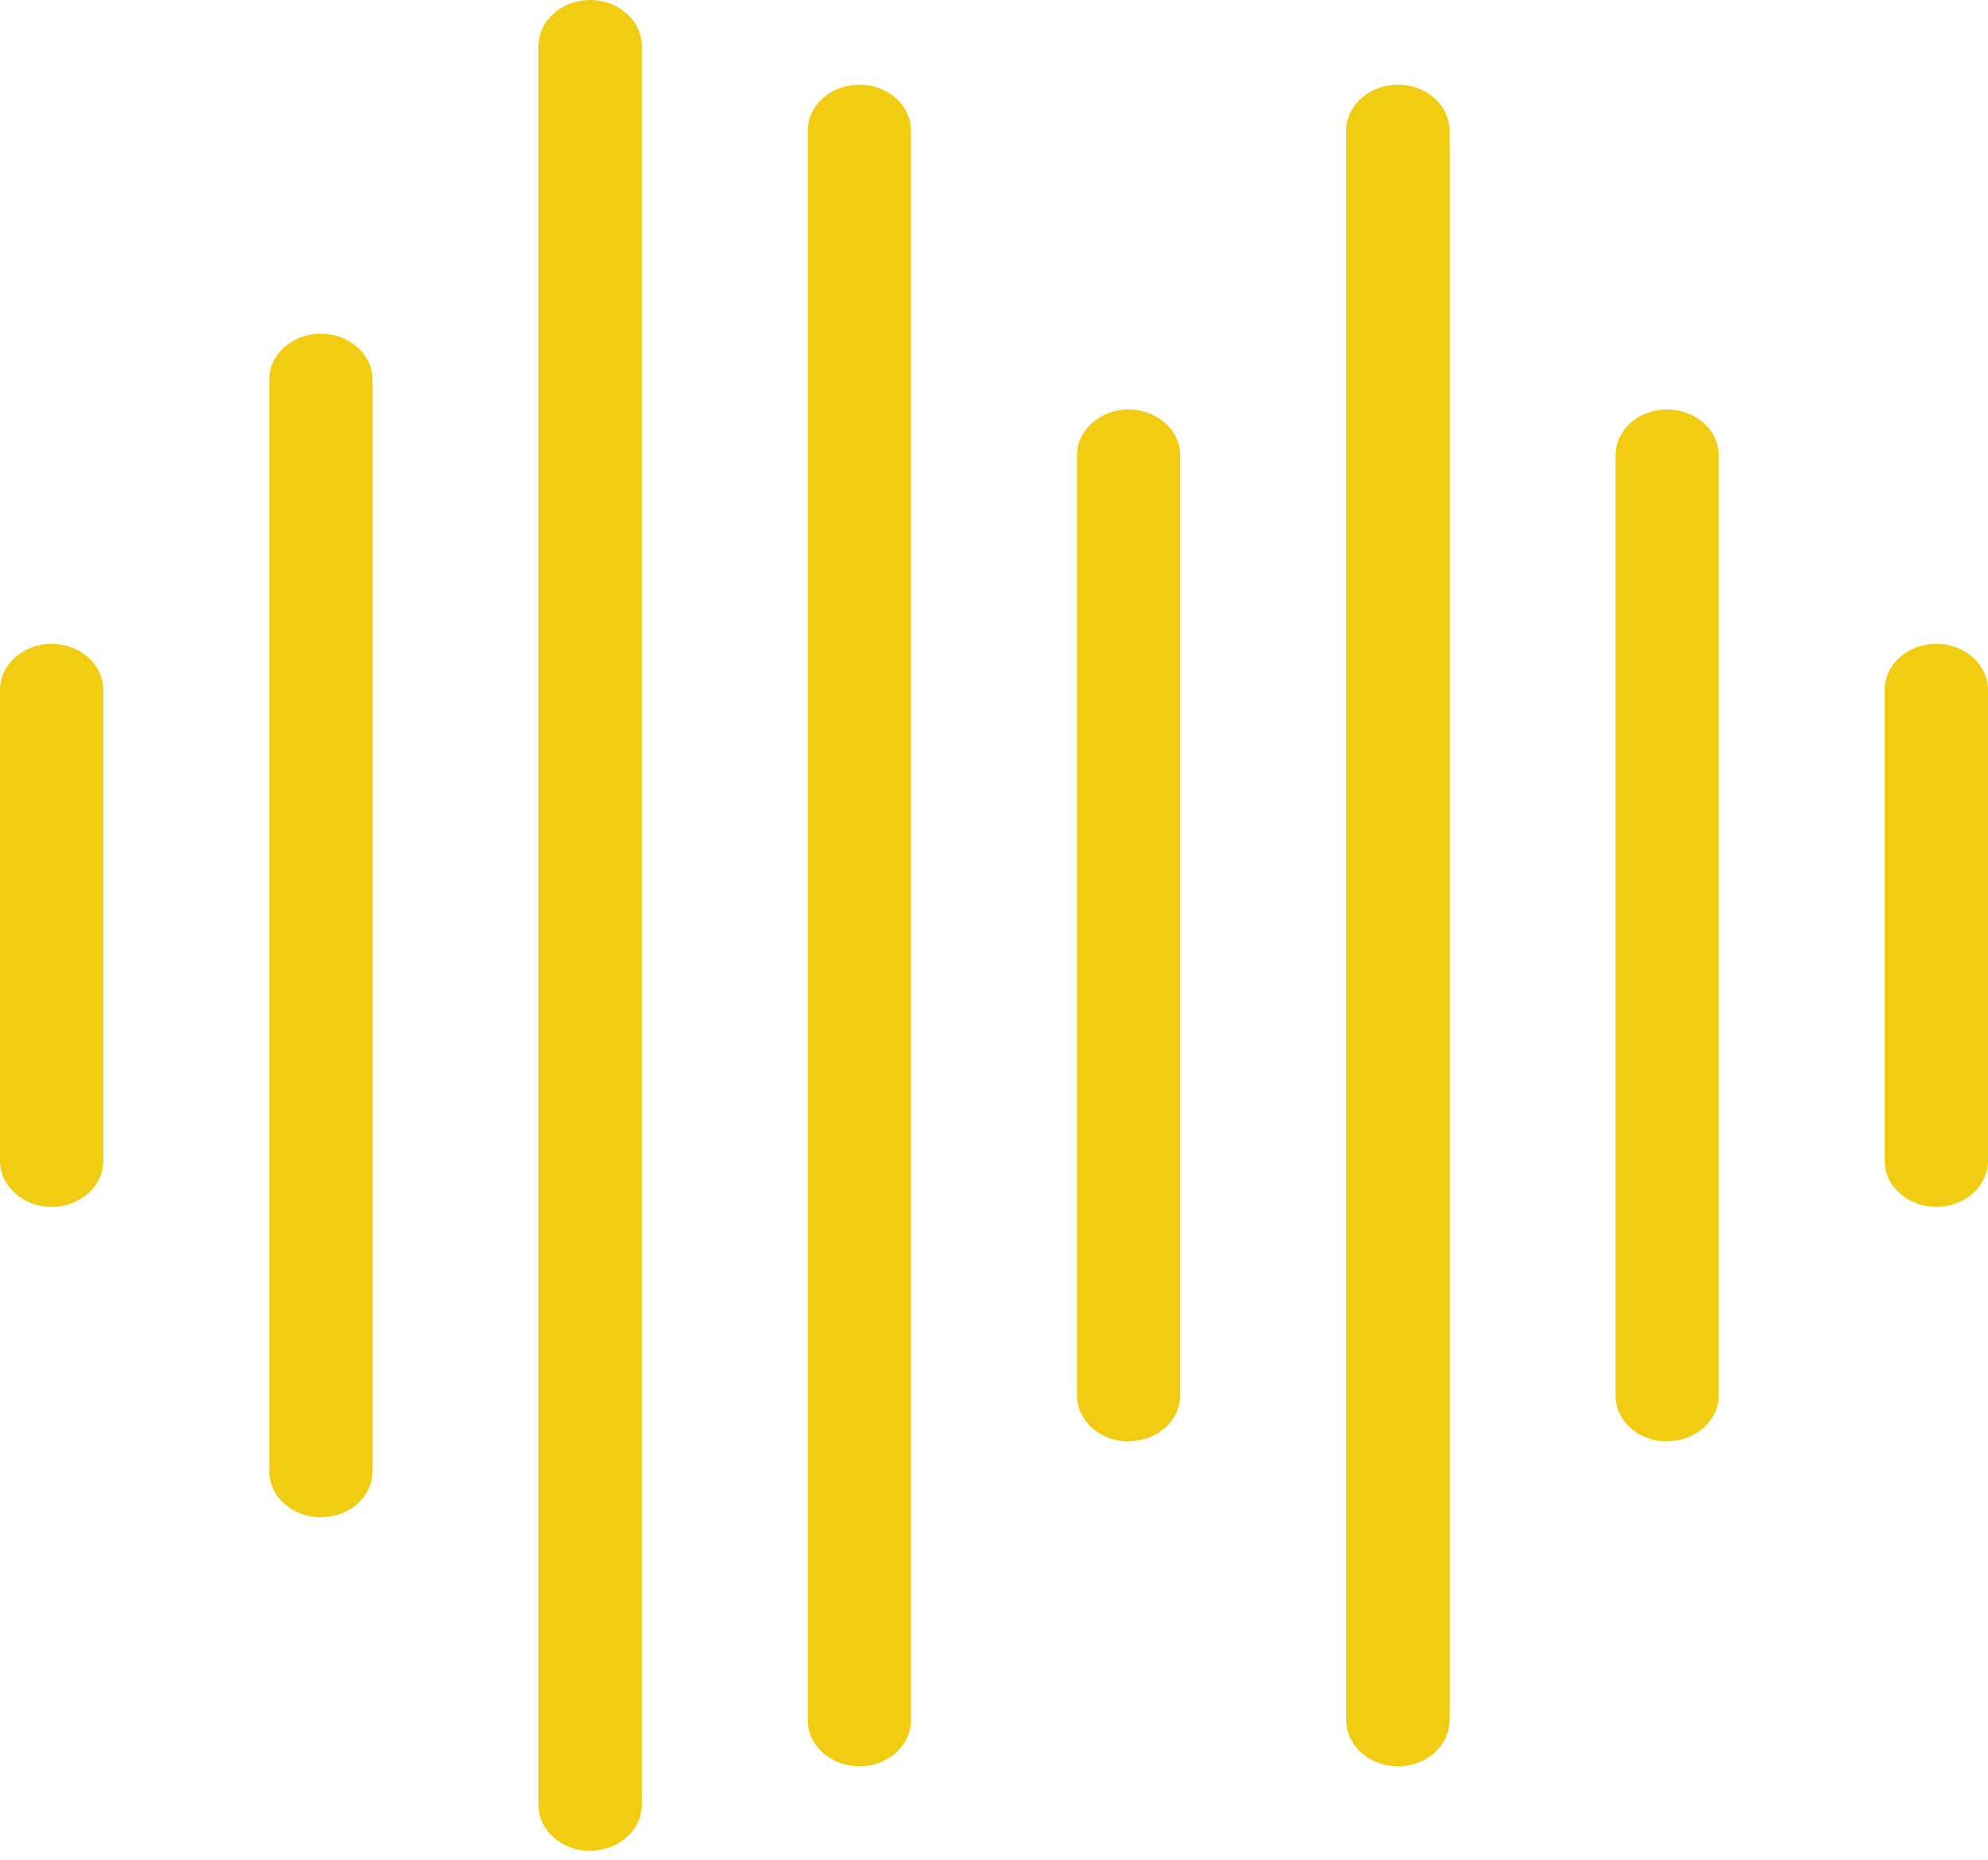 <svg width="109" height="102" viewBox="0 0 109 102" fill="none" xmlns="http://www.w3.org/2000/svg">
<g clip-path="url(#clip0_109_249)">
<path d="M2.832 66.17C1.268 66.17 0 65.039 0 63.645V37.827C0 36.432 1.268 35.301 2.832 35.301C4.395 35.301 5.663 36.432 5.663 37.827V63.645C5.663 65.039 4.395 66.17 2.832 66.17Z" fill="#F2CB13"/>
<path d="M106.167 66.17C104.604 66.17 103.336 65.039 103.336 63.645V37.827C103.336 36.432 104.604 35.301 106.167 35.301C107.731 35.301 108.999 36.432 108.999 37.827V63.645C108.999 65.039 107.731 66.17 106.167 66.17Z" fill="#F2CB13"/>
<path d="M17.593 83.189C16.03 83.189 14.762 82.058 14.762 80.664V20.82C14.762 19.426 16.03 18.295 17.593 18.295C19.157 18.295 20.425 19.426 20.425 20.82V80.664C20.425 82.058 19.157 83.189 17.593 83.189Z" fill="#F2CB13"/>
<path d="M91.406 79.033C89.843 79.033 88.574 77.902 88.574 76.508V24.976C88.574 23.582 89.843 22.451 91.406 22.451C92.969 22.451 94.237 23.582 94.237 24.976V76.495C94.237 77.889 92.969 79.02 91.406 79.02V79.033Z" fill="#F2CB13"/>
<path d="M61.88 79.033C60.317 79.033 59.049 77.902 59.049 76.508V24.976C59.049 23.582 60.317 22.451 61.88 22.451C63.444 22.451 64.712 23.582 64.712 24.976V76.495C64.712 77.889 63.444 79.02 61.88 79.02V79.033Z" fill="#F2CB13"/>
<path d="M32.357 101.484C30.794 101.484 29.525 100.353 29.525 98.959V2.525C29.525 1.131 30.794 0 32.357 0C33.92 0 35.188 1.131 35.188 2.525V98.946C35.188 100.34 33.92 101.471 32.357 101.471V101.484Z" fill="#F2CB13"/>
<path d="M76.644 96.841C75.081 96.841 73.812 95.71 73.812 94.316V7.168C73.812 5.774 75.081 4.643 76.644 4.643C78.207 4.643 79.476 5.774 79.476 7.168V94.316C79.476 95.71 78.207 96.841 76.644 96.841Z" fill="#F2CB13"/>
<path d="M47.119 96.841C45.555 96.841 44.287 95.71 44.287 94.316V7.168C44.287 5.774 45.555 4.643 47.119 4.643C48.682 4.643 49.95 5.774 49.95 7.168V94.316C49.95 95.71 48.682 96.841 47.119 96.841Z" fill="#F2CB13"/>
</g>
<defs>
<clipPath id="clip0_109_249">
<rect width="109" height="101.484" fill="white"/>
</clipPath>
</defs>
</svg>
